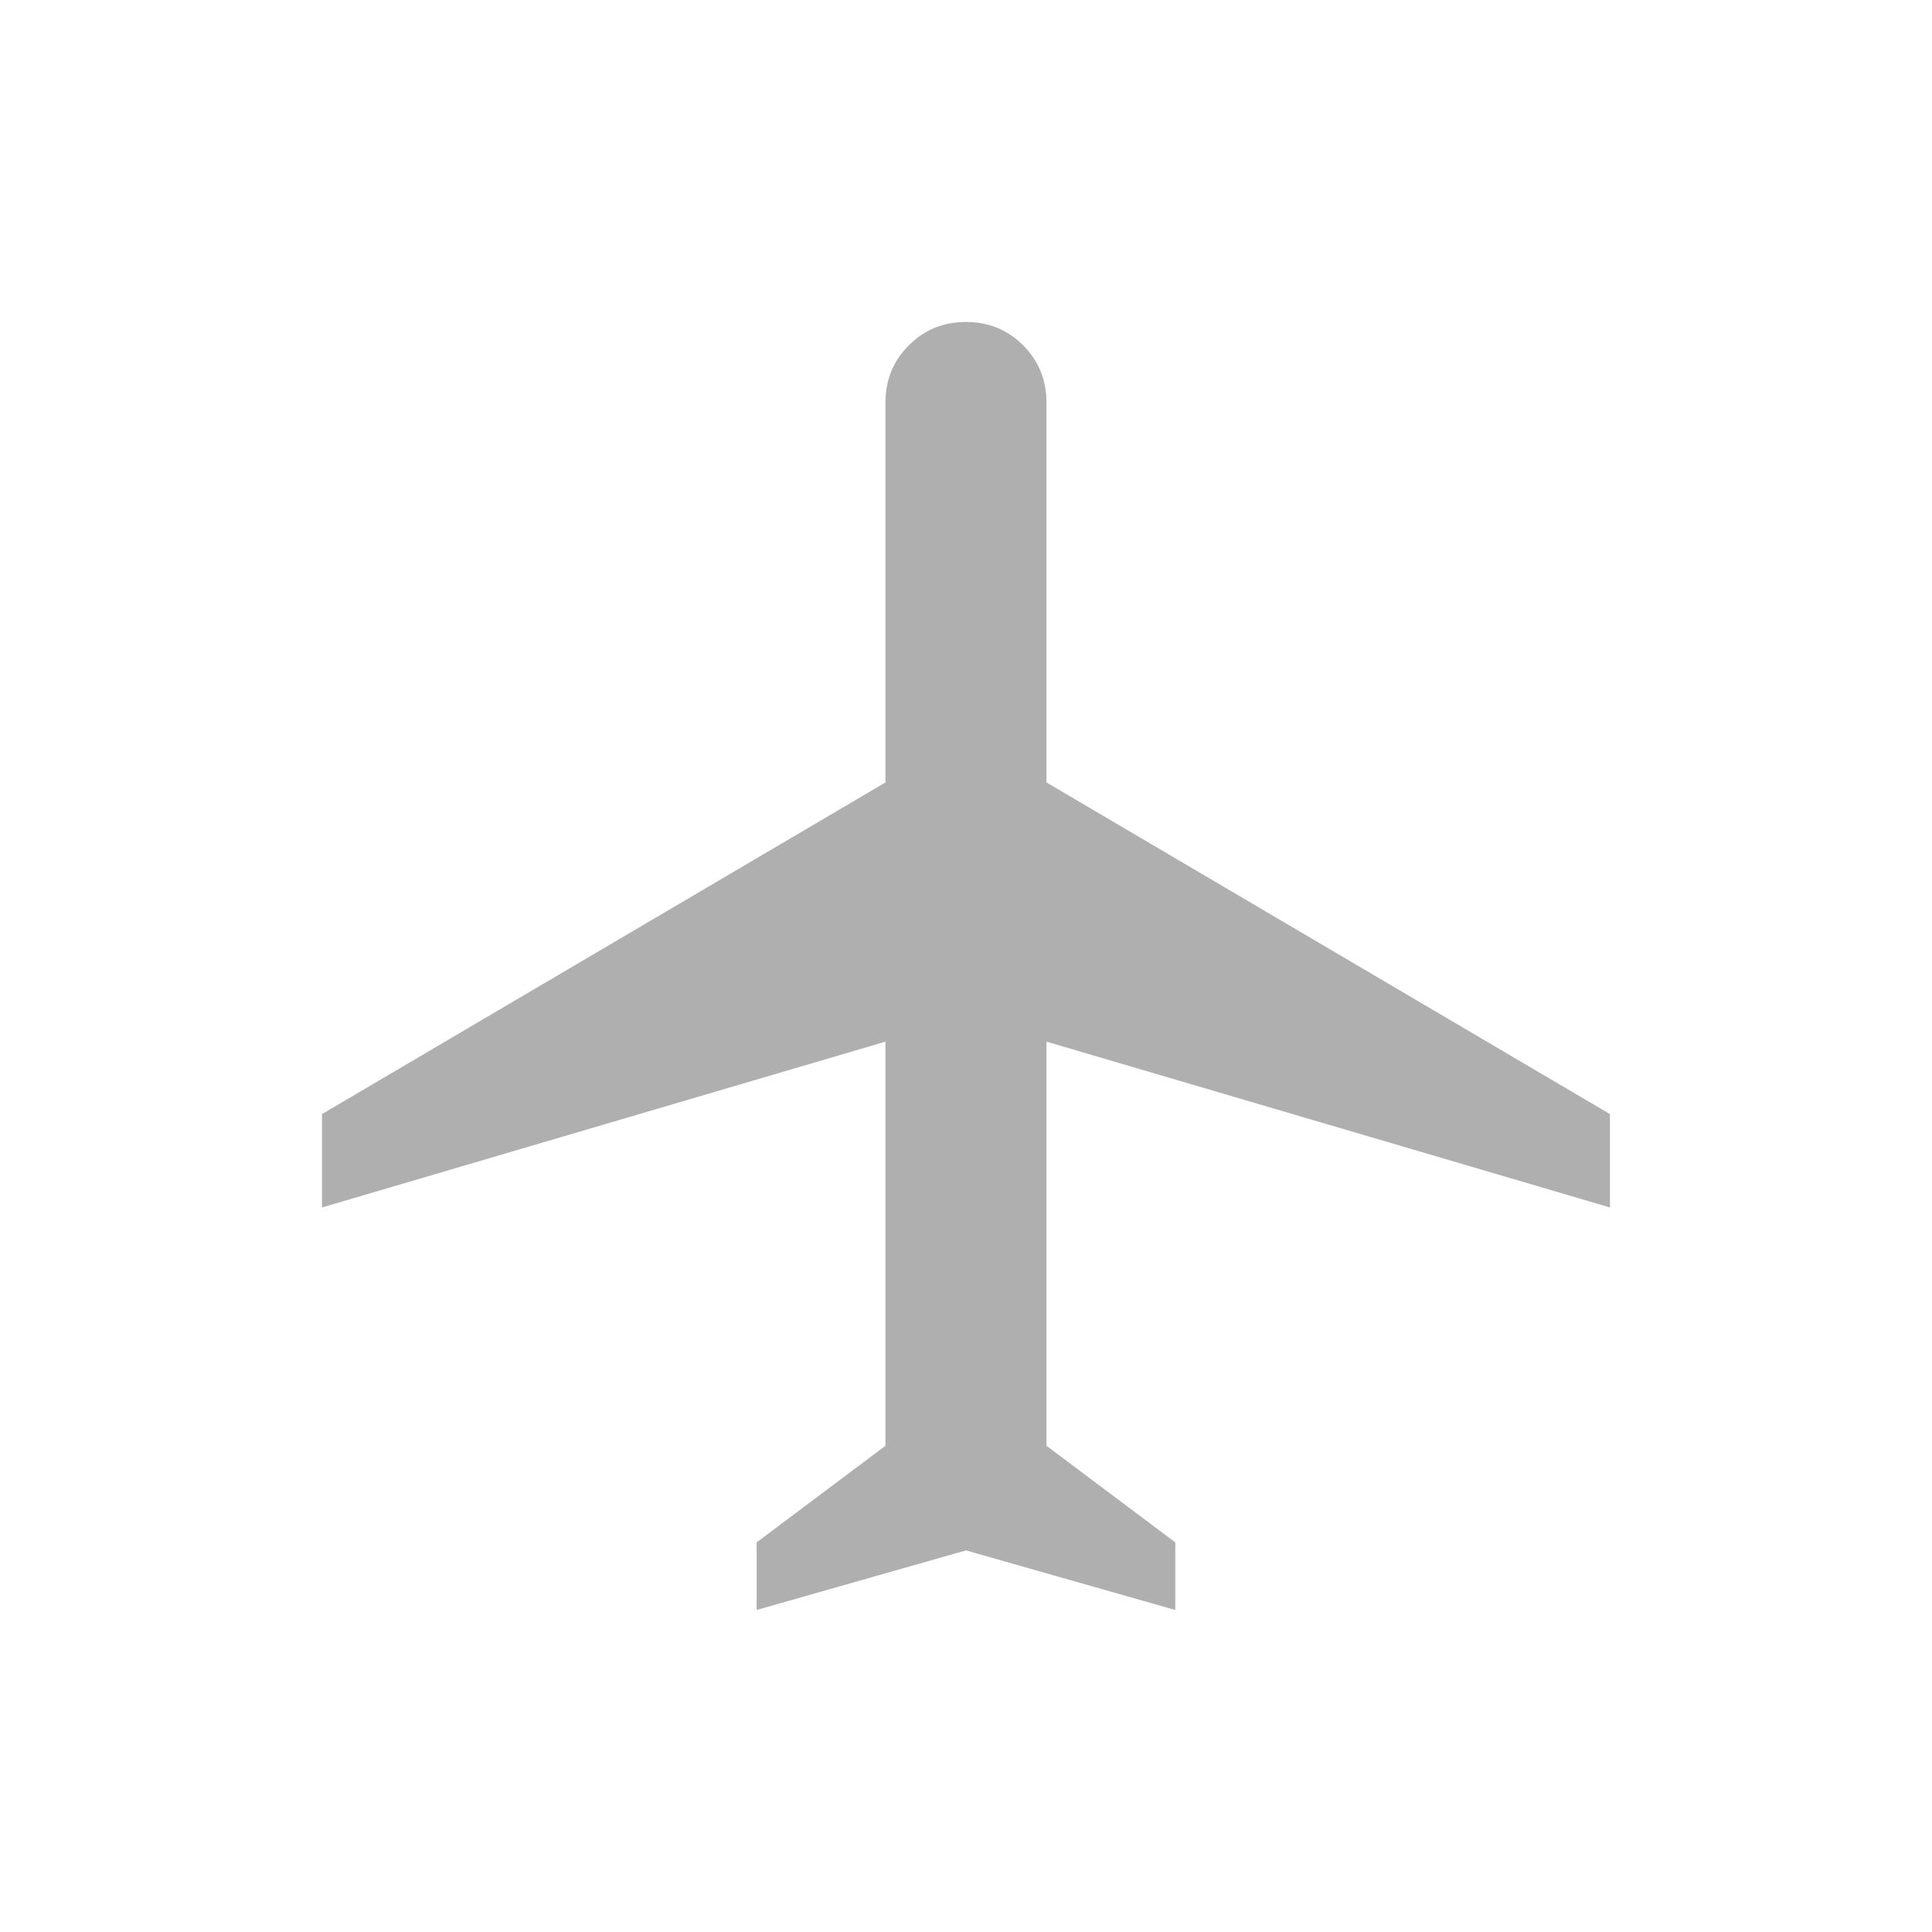 <svg width="150" height="150" viewBox="0 0 150 150" fill="none" xmlns="http://www.w3.org/2000/svg">
<path d="M58.747 124.998V119.748L68.747 112.248L68.747 80.873L24.997 93.748V86.498L68.747 60.748V31.248C68.747 29.498 69.351 28.019 70.56 26.811C71.768 25.602 73.247 24.998 74.997 24.998C76.747 24.998 78.226 25.602 79.435 26.811C80.643 28.019 81.247 29.498 81.247 31.248V60.748L124.997 86.498V93.748L81.247 80.873L81.247 112.248L91.247 119.748V124.998L74.997 120.373L58.747 124.998Z" fill="#AFAFAF"/>
</svg>

